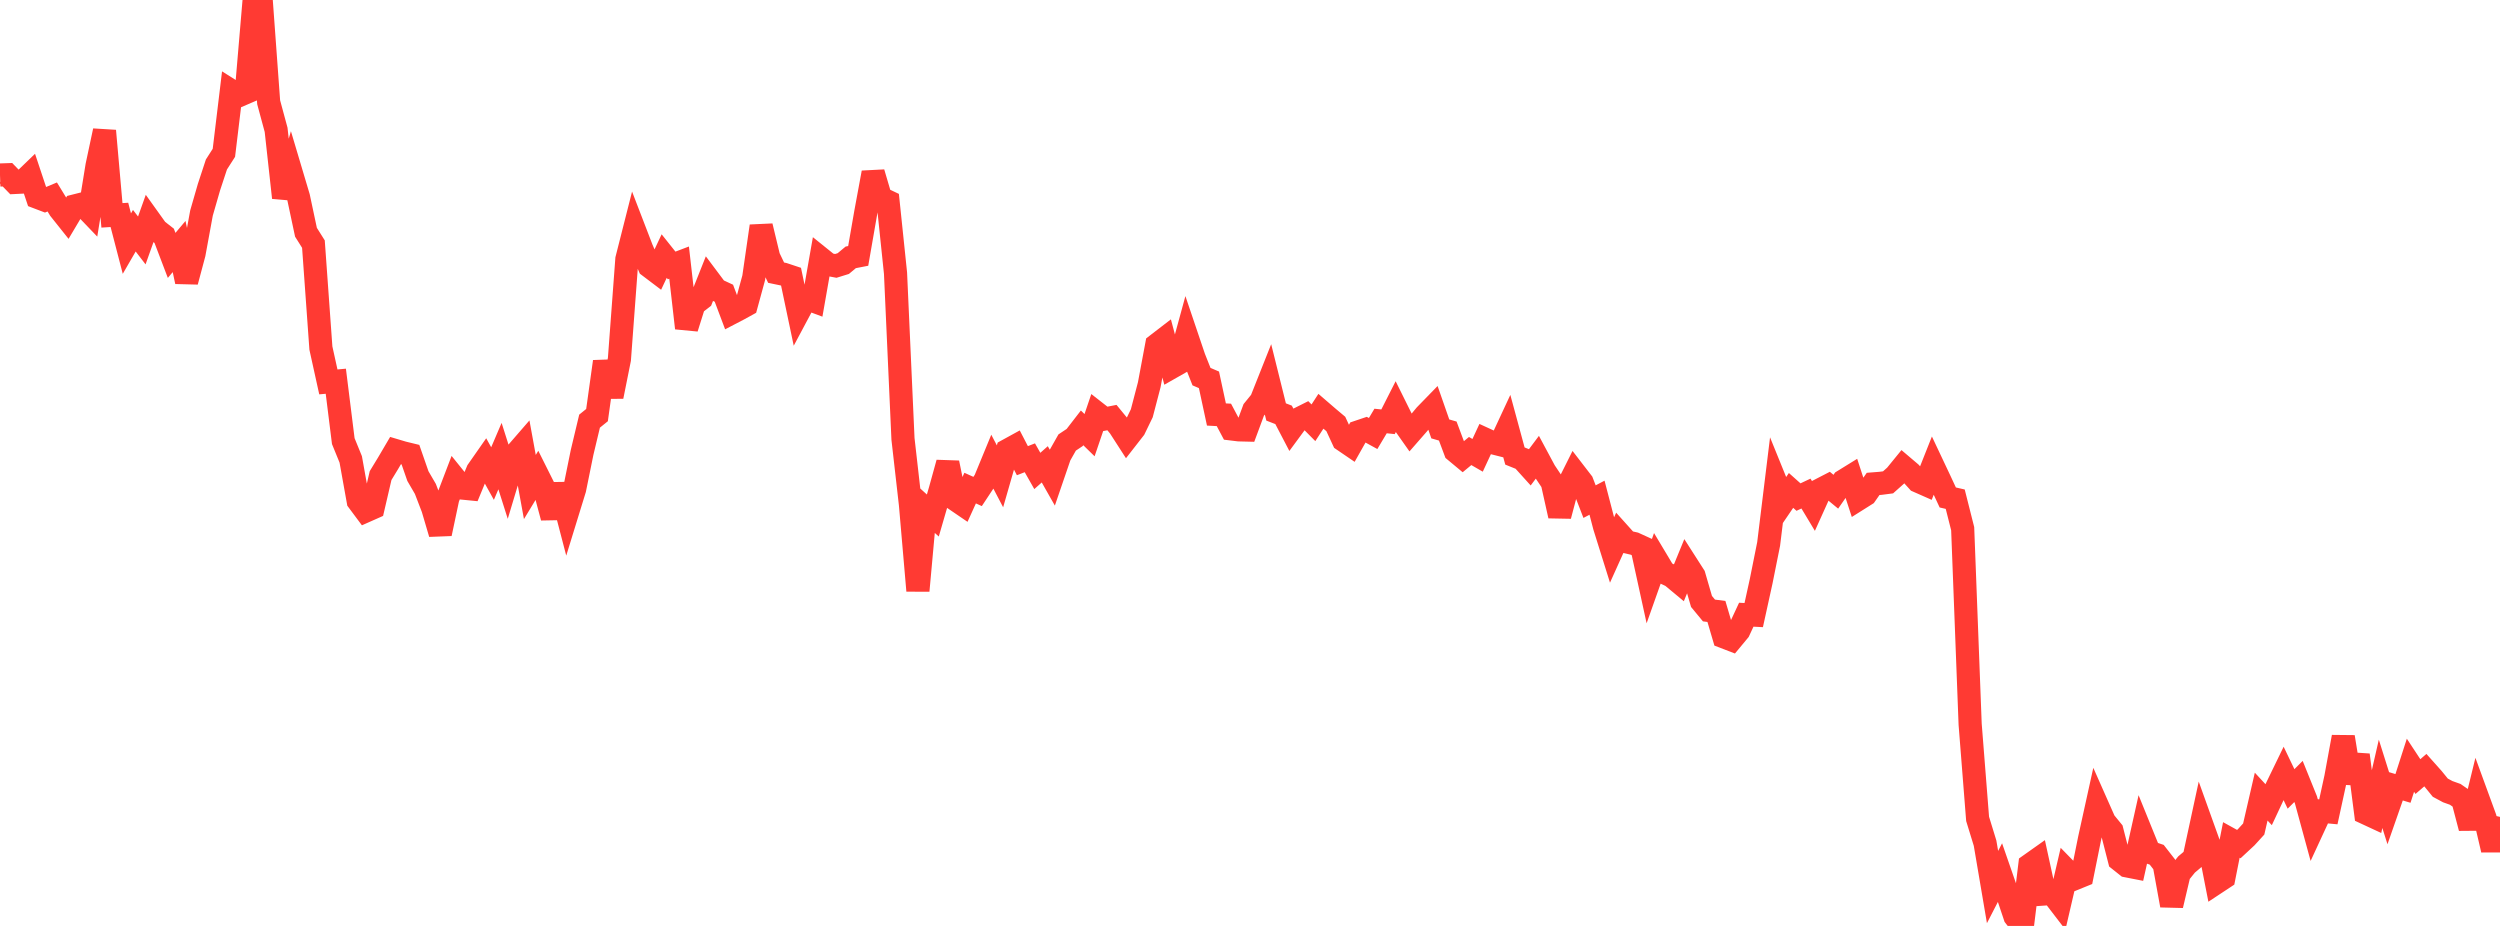 <?xml version="1.0" standalone="no"?>
<!DOCTYPE svg PUBLIC "-//W3C//DTD SVG 1.1//EN" "http://www.w3.org/Graphics/SVG/1.1/DTD/svg11.dtd">

<svg width="135" height="50" viewBox="0 0 135 50" preserveAspectRatio="none" 
  xmlns="http://www.w3.org/2000/svg"
  xmlns:xlink="http://www.w3.org/1999/xlink">


<polyline points="0.0, 9.45 0.403, 9.436 0.806, 9.852 1.209, 9.832 1.612, 9.443 2.015, 10.652 2.418, 10.805 2.821, 10.636 3.224, 11.295 3.627, 11.801 4.03, 11.122 4.433, 11.02 4.836, 11.44 5.239, 8.954 5.642, 7.064 6.045, 11.629 6.448, 11.604 6.851, 13.155 7.254, 12.458 7.657, 12.984 8.06, 11.855 8.463, 12.418 8.866, 12.733 9.269, 13.792 9.672, 13.313 10.075, 15.208 10.478, 13.699 10.881, 11.503 11.284, 10.106 11.687, 8.882 12.09, 8.252 12.493, 4.909 12.896, 5.163 13.299, 4.989 13.701, 0.262 14.104, 0.0 14.507, 5.52 14.91, 7.01 15.313, 10.673 15.716, 9.293 16.119, 10.646 16.522, 12.541 16.925, 13.181 17.328, 18.795 17.731, 20.623 18.134, 20.586 18.537, 23.82 18.94, 24.808 19.343, 27.052 19.746, 27.593 20.149, 27.414 20.552, 25.681 20.955, 25.019 21.358, 24.333 21.761, 24.453 22.164, 24.551 22.567, 25.709 22.97, 26.401 23.373, 27.45 23.776, 28.817 24.179, 26.914 24.582, 25.858 24.985, 26.357 25.388, 26.397 25.791, 25.422 26.194, 24.845 26.597, 25.572 27.0, 24.629 27.403, 25.9 27.806, 24.561 28.209, 24.096 28.612, 26.299 29.015, 25.634 29.418, 26.44 29.821, 27.947 30.224, 26.173 30.627, 27.719 31.03, 26.411 31.433, 24.43 31.836, 22.742 32.239, 22.416 32.642, 19.528 33.045, 21.412 33.448, 19.402 33.851, 13.993 34.254, 12.404 34.657, 13.452 35.06, 14.379 35.463, 14.684 35.866, 13.828 36.269, 14.334 36.672, 14.181 37.075, 17.716 37.478, 16.435 37.881, 16.123 38.284, 15.109 38.687, 15.647 39.09, 15.834 39.493, 16.903 39.896, 16.693 40.299, 16.471 40.701, 14.999 41.104, 12.211 41.507, 13.884 41.91, 14.724 42.313, 14.808 42.716, 14.942 43.119, 16.858 43.522, 16.102 43.925, 16.252 44.328, 13.958 44.731, 14.282 45.134, 14.358 45.537, 14.233 45.94, 13.897 46.343, 13.819 46.746, 11.502 47.149, 9.323 47.552, 10.692 47.955, 10.884 48.358, 14.751 48.761, 23.7 49.164, 27.241 49.567, 31.897 49.97, 27.473 50.373, 27.838 50.776, 26.45 51.179, 24.993 51.582, 26.969 51.985, 27.244 52.388, 26.357 52.791, 26.54 53.194, 25.93 53.597, 24.952 54.0, 25.722 54.403, 24.32 54.806, 24.099 55.209, 24.877 55.612, 24.72 56.015, 25.431 56.418, 25.074 56.821, 25.785 57.224, 24.608 57.627, 23.895 58.03, 23.627 58.433, 23.105 58.836, 23.499 59.239, 22.313 59.642, 22.628 60.045, 22.549 60.448, 23.04 60.851, 23.665 61.254, 23.148 61.657, 22.316 62.06, 20.775 62.463, 18.623 62.866, 18.313 63.269, 19.831 63.672, 19.602 64.075, 18.128 64.478, 19.32 64.881, 20.338 65.284, 20.511 65.687, 22.383 66.09, 22.404 66.493, 23.162 66.896, 23.211 67.299, 23.221 67.701, 22.136 68.104, 21.64 68.507, 20.625 68.91, 22.246 69.313, 22.402 69.716, 23.174 70.119, 22.626 70.522, 22.424 70.925, 22.83 71.328, 22.209 71.731, 22.556 72.134, 22.895 72.537, 23.765 72.94, 24.04 73.343, 23.325 73.746, 23.189 74.149, 23.41 74.552, 22.734 74.955, 22.776 75.358, 21.981 75.761, 22.794 76.164, 23.366 76.567, 22.905 76.97, 22.419 77.373, 22.005 77.776, 23.161 78.179, 23.277 78.582, 24.354 78.985, 24.689 79.388, 24.355 79.791, 24.588 80.194, 23.72 80.597, 23.905 81.0, 24.007 81.403, 23.14 81.806, 24.625 82.209, 24.787 82.612, 25.233 83.015, 24.695 83.418, 25.446 83.821, 26.049 84.224, 27.856 84.627, 26.328 85.03, 25.522 85.433, 26.045 85.836, 27.088 86.239, 26.876 86.642, 28.422 87.045, 29.71 87.448, 28.816 87.851, 29.265 88.254, 29.356 88.657, 29.54 89.06, 31.383 89.463, 30.245 89.866, 30.918 90.269, 31.107 90.672, 31.442 91.075, 30.461 91.478, 31.09 91.881, 32.478 92.284, 32.966 92.687, 33.019 93.09, 34.39 93.493, 34.545 93.896, 34.059 94.299, 33.194 94.701, 33.215 95.104, 31.381 95.507, 29.371 95.91, 26.083 96.313, 27.075 96.716, 26.483 97.119, 26.842 97.522, 26.652 97.925, 27.322 98.328, 26.429 98.731, 26.221 99.134, 26.553 99.537, 25.974 99.94, 25.725 100.343, 26.961 100.746, 26.707 101.149, 26.131 101.552, 26.099 101.955, 26.047 102.358, 25.688 102.761, 25.194 103.164, 25.536 103.567, 25.98 103.97, 26.158 104.373, 25.141 104.776, 25.995 105.179, 26.863 105.582, 26.956 105.985, 28.551 106.388, 39.111 106.791, 44.219 107.194, 45.531 107.597, 47.901 108.0, 47.119 108.403, 48.28 108.806, 49.483 109.209, 50.0 109.612, 46.708 110.015, 46.423 110.418, 48.274 110.821, 48.246 111.224, 48.772 111.627, 47.036 112.03, 47.448 112.433, 47.284 112.836, 45.287 113.239, 43.457 113.642, 44.366 114.045, 44.859 114.448, 46.435 114.851, 46.756 115.254, 46.835 115.657, 45.029 116.06, 46.021 116.463, 46.157 116.866, 46.674 117.269, 48.89 117.672, 47.181 118.075, 46.682 118.478, 46.342 118.881, 44.474 119.284, 45.598 119.687, 47.658 120.09, 47.392 120.493, 45.358 120.896, 45.581 121.299, 45.207 121.701, 44.766 122.104, 43.017 122.507, 43.453 122.91, 42.593 123.313, 41.762 123.716, 42.602 124.119, 42.198 124.522, 43.196 124.925, 44.673 125.328, 43.801 125.731, 43.839 126.134, 41.988 126.537, 39.797 126.94, 42.27 127.343, 40.769 127.746, 43.902 128.149, 44.089 128.552, 42.327 128.955, 43.607 129.358, 42.454 129.761, 42.575 130.164, 41.323 130.567, 41.935 130.97, 41.587 131.373, 42.039 131.776, 42.534 132.179, 42.751 132.582, 42.895 132.985, 43.174 133.388, 44.711 133.791, 43.066 134.194, 44.169 134.597, 45.893 135.0, 44.111" fill="none" stroke="#ff3a33" stroke-width="1.25"/>

</svg>